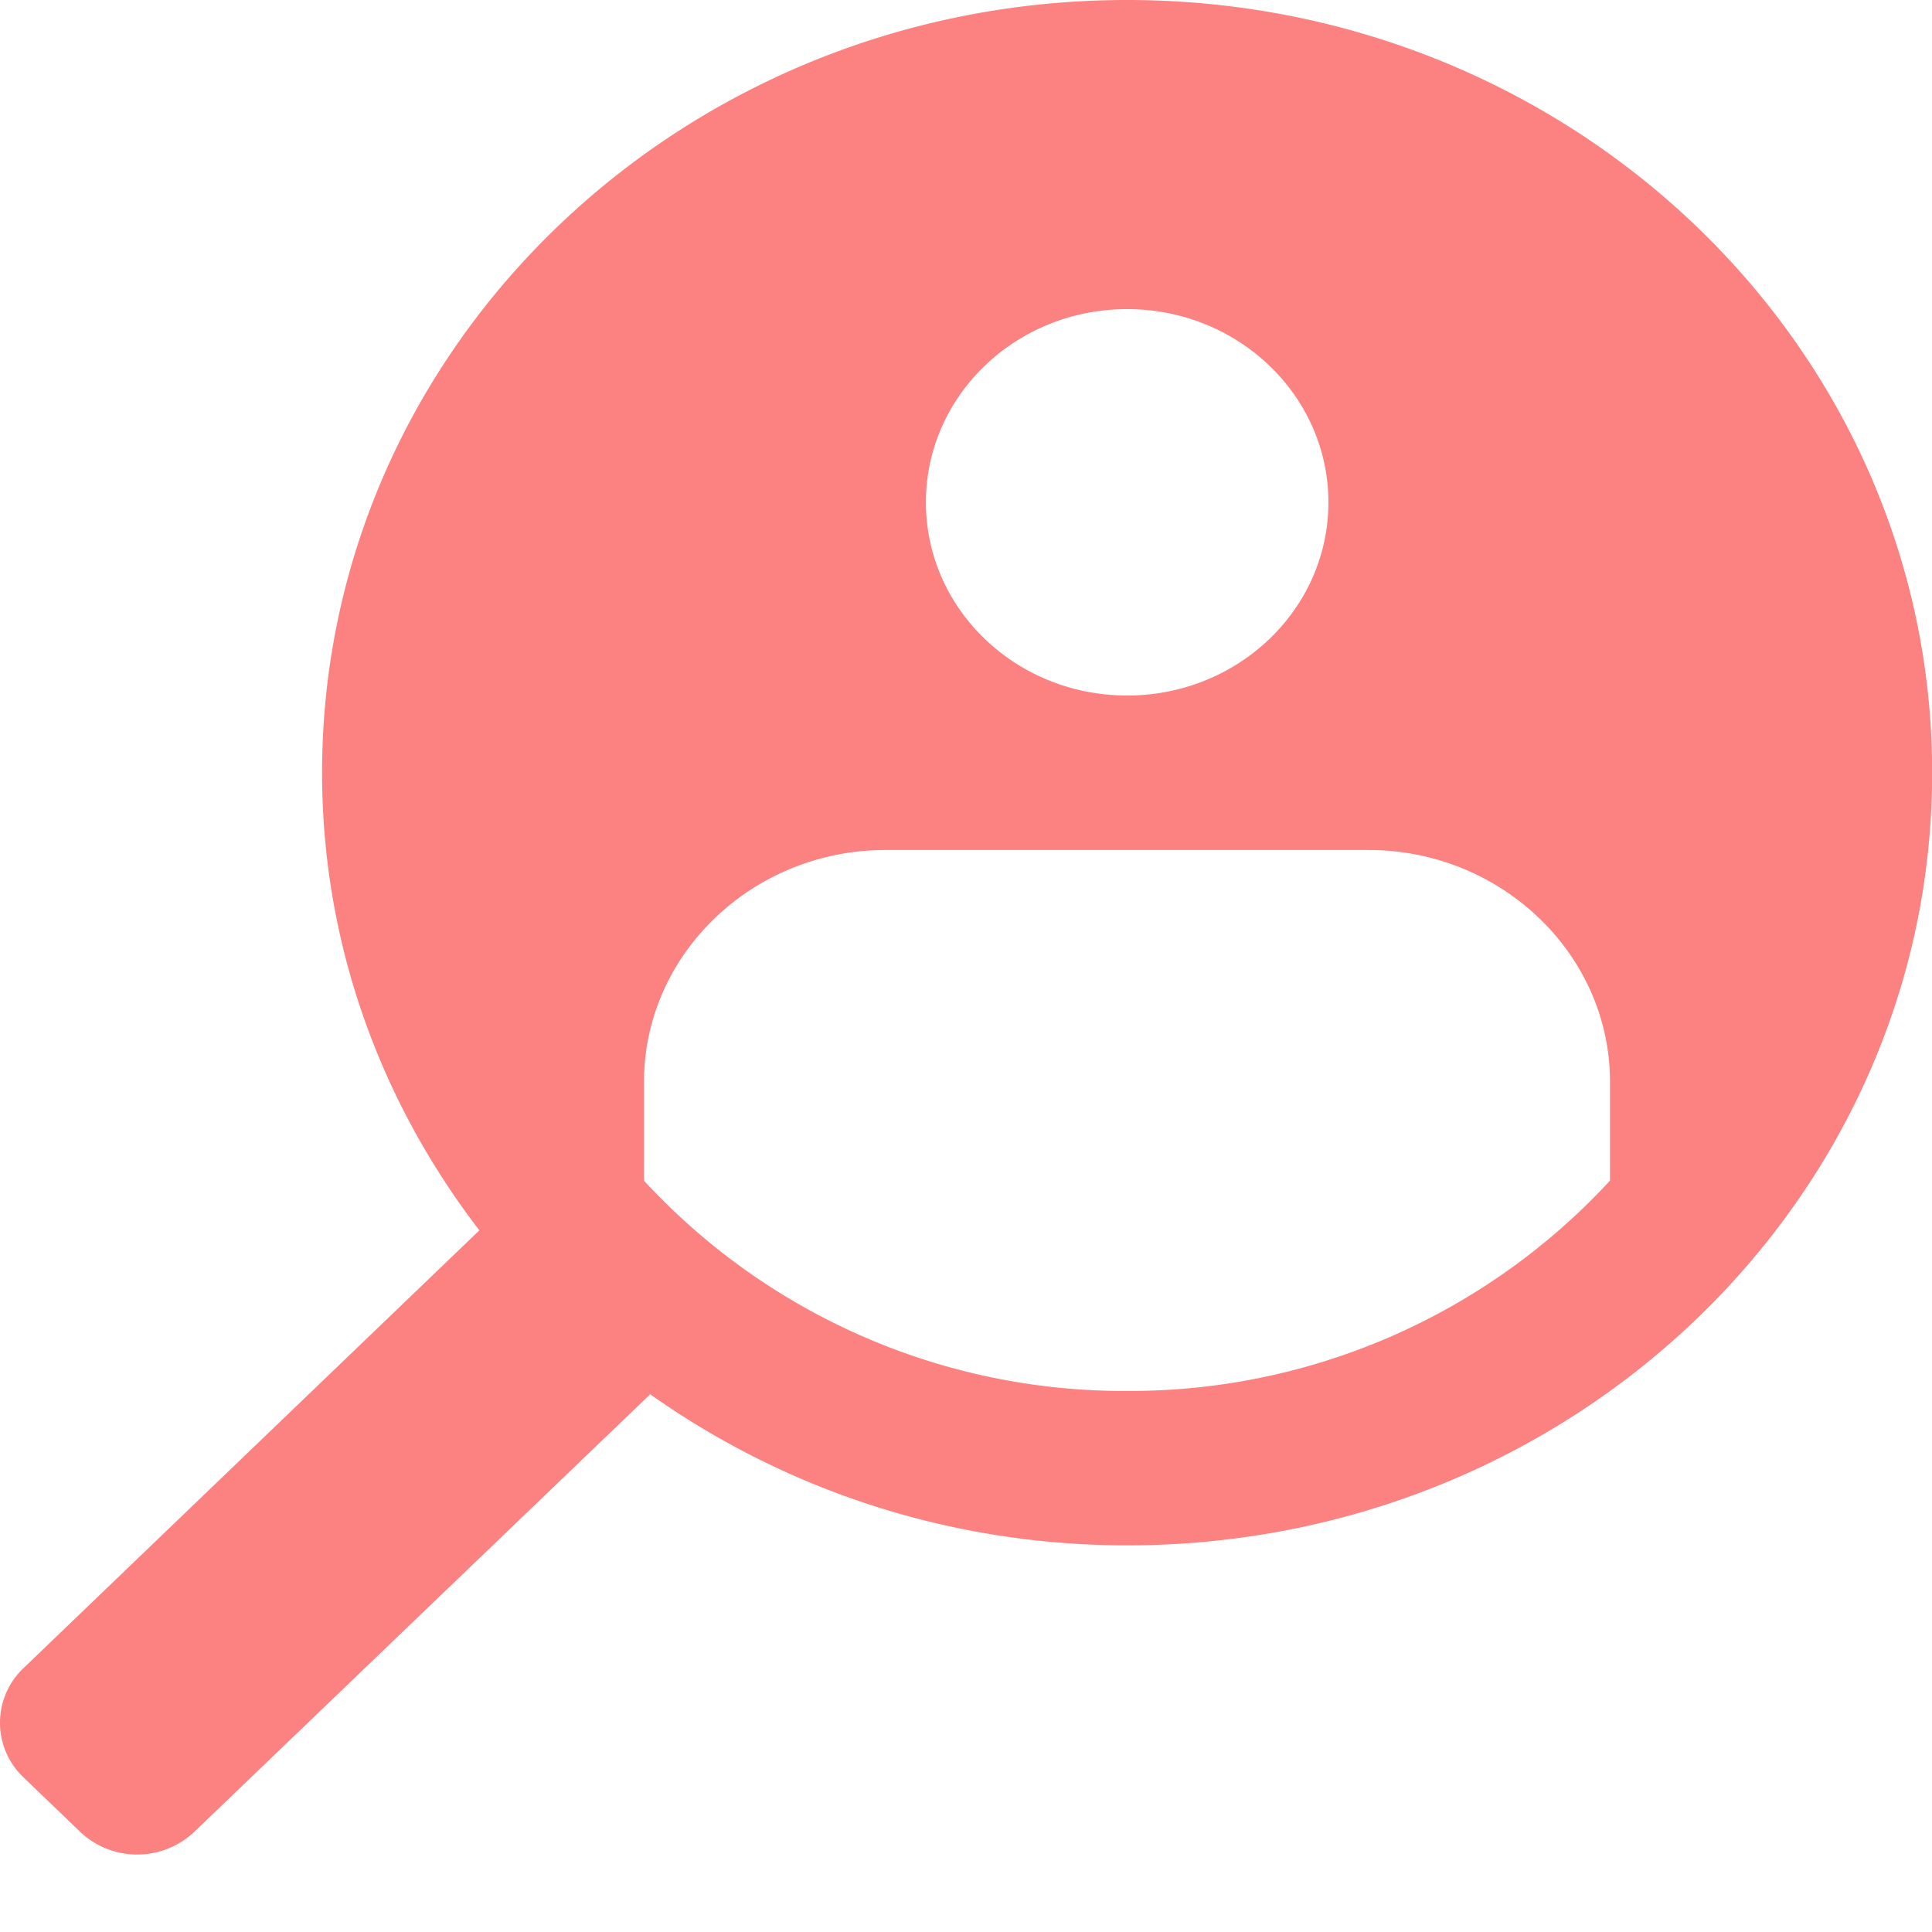 <svg width="24" height="24" viewBox="0 0 24 24" xmlns="http://www.w3.org/2000/svg">
    <path d="m.292 20.722 5.663-5.438c-1.224-1.593-1.954-3.555-1.954-5.686 0-5.3 4.476-9.598 10-9.598s10.001 4.298 10.001 9.599c0 5.302-4.477 9.598-10 9.598-2.222 0-4.265-.702-5.925-1.877l-5.665 5.437a1.032 1.032 0 0 1-1.415 0l-.705-.678a.934.934 0 0 1 0-1.357zM14.002 3.84c-1.382 0-2.5 1.075-2.5 2.4 0 1.326 1.118 2.4 2.5 2.4 1.38 0 2.5-1.074 2.5-2.4 0-1.325-1.12-2.4-2.5-2.4zM8 14.667a8.115 8.115 0 0 0 6 2.612 8.115 8.115 0 0 0 6-2.613v-1.228c0-1.584-1.35-2.879-3-2.879h-6c-1.651 0-3 1.295-3 2.88v1.228z" fill="#FC8181" fill-rule="evenodd"/>
</svg>
